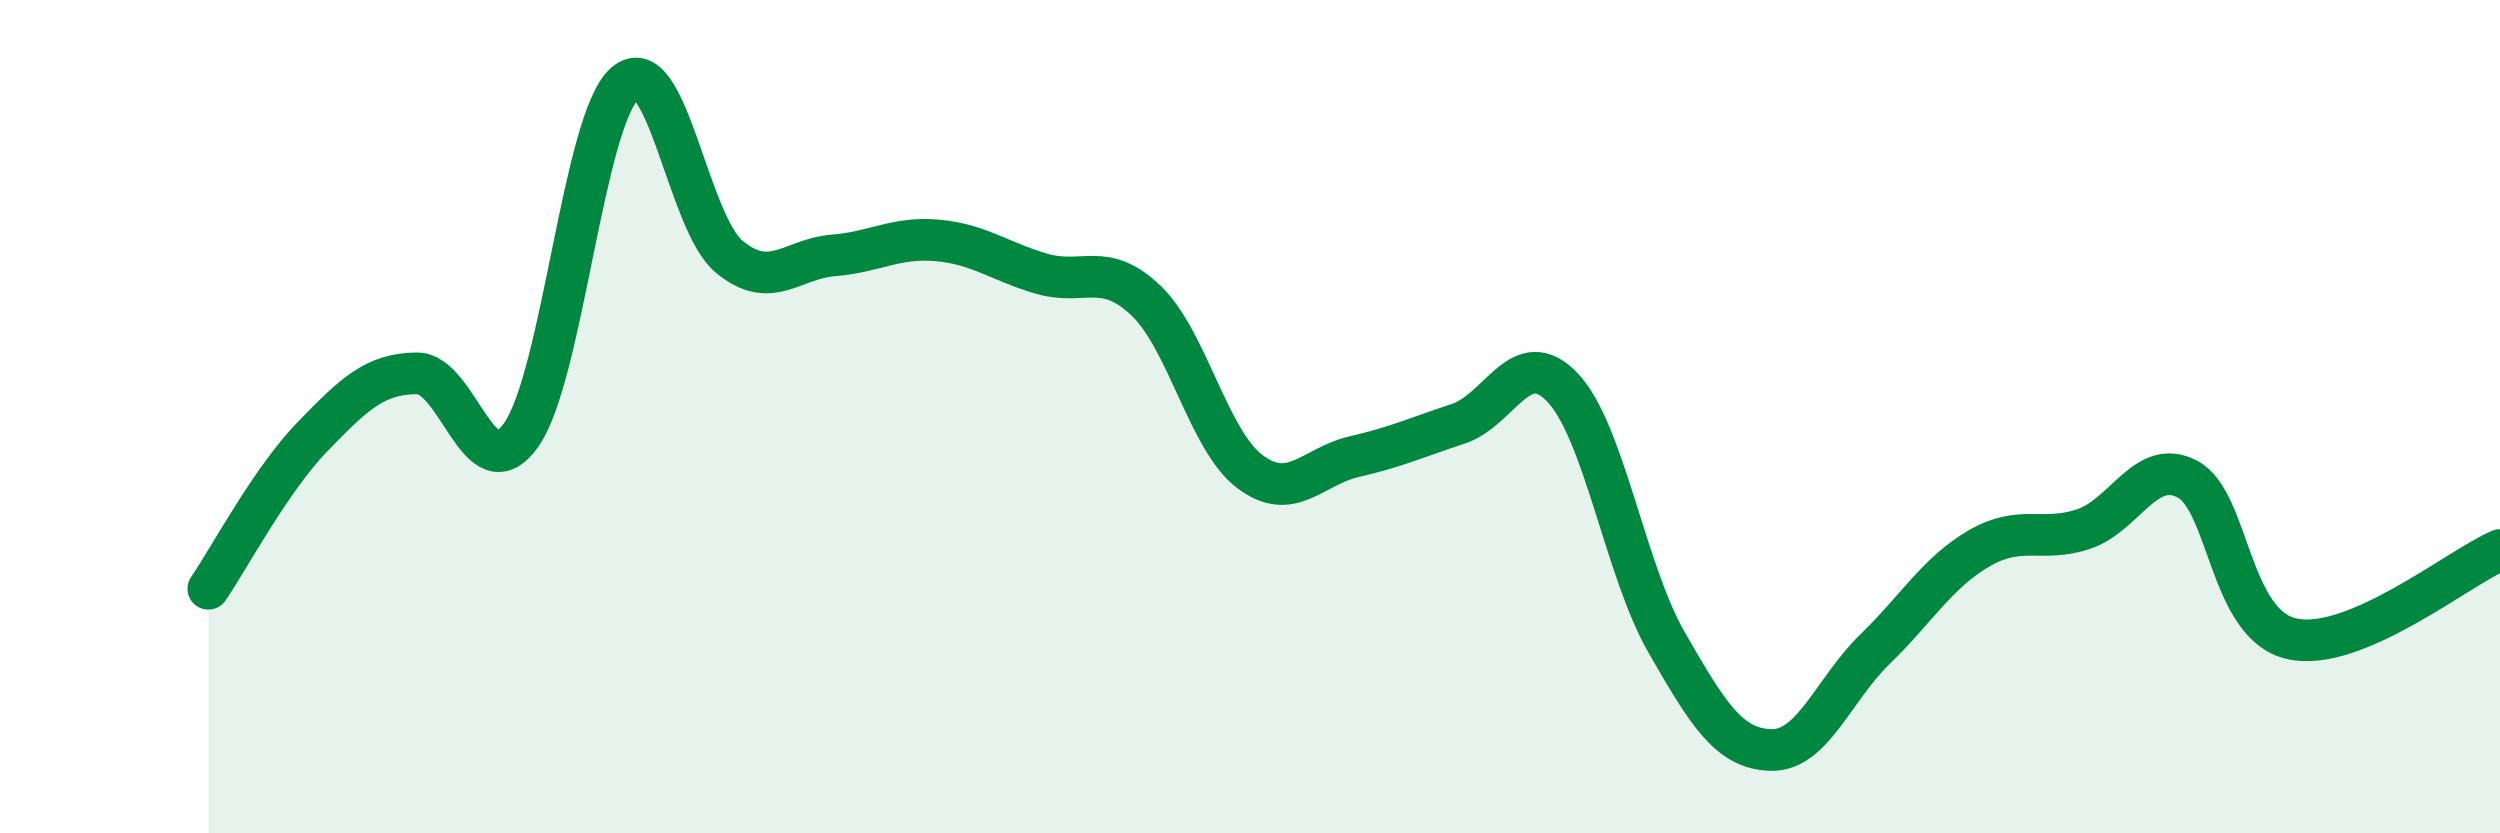 
    <svg width="60" height="20" viewBox="0 0 60 20" xmlns="http://www.w3.org/2000/svg">
      <path
        d="M 5,14.13 C 5.5,13.4 6.5,11.51 7.5,10.48 C 8.5,9.45 9,8.97 10,8.96 C 11,8.95 11.5,11.84 12.5,10.45 C 13.5,9.06 14,2.86 15,2 C 16,1.14 16.5,5.33 17.5,6.16 C 18.5,6.99 19,6.21 20,6.13 C 21,6.05 21.5,5.68 22.5,5.77 C 23.5,5.86 24,6.28 25,6.57 C 26,6.86 26.5,6.26 27.5,7.21 C 28.5,8.16 29,10.57 30,11.32 C 31,12.07 31.5,11.19 32.5,10.96 C 33.5,10.73 34,10.5 35,10.17 C 36,9.84 36.5,8.25 37.5,9.3 C 38.5,10.35 39,13.68 40,15.42 C 41,17.16 41.5,17.97 42.5,18 C 43.5,18.03 44,16.55 45,15.58 C 46,14.61 46.5,13.74 47.5,13.16 C 48.5,12.58 49,13.03 50,12.7 C 51,12.37 51.5,10.97 52.5,11.5 C 53.5,12.03 53.5,14.99 55,15.33 C 56.5,15.67 59,13.63 60,13.2L60 20L5 20Z"
        fill="#008740"
        opacity="0.1"
        stroke-linecap="round"
        stroke-linejoin="round"
      />
      <path
        d="M 5,14.13 C 5.5,13.4 6.5,11.51 7.5,10.48 C 8.5,9.45 9,8.97 10,8.96 C 11,8.95 11.5,11.84 12.5,10.45 C 13.5,9.06 14,2.86 15,2 C 16,1.14 16.5,5.33 17.5,6.16 C 18.5,6.99 19,6.21 20,6.13 C 21,6.05 21.5,5.68 22.5,5.77 C 23.5,5.86 24,6.28 25,6.57 C 26,6.86 26.5,6.26 27.5,7.21 C 28.5,8.16 29,10.57 30,11.32 C 31,12.07 31.5,11.19 32.5,10.96 C 33.5,10.73 34,10.5 35,10.17 C 36,9.84 36.5,8.25 37.5,9.3 C 38.5,10.35 39,13.68 40,15.42 C 41,17.16 41.5,17.97 42.5,18 C 43.5,18.03 44,16.55 45,15.58 C 46,14.61 46.5,13.74 47.5,13.16 C 48.5,12.58 49,13.03 50,12.7 C 51,12.37 51.5,10.97 52.5,11.5 C 53.5,12.03 53.5,14.99 55,15.33 C 56.5,15.67 59,13.63 60,13.2"
        stroke="#008740"
        stroke-width="1"
        fill="none"
        stroke-linecap="round"
        stroke-linejoin="round"
      />
    </svg>
  